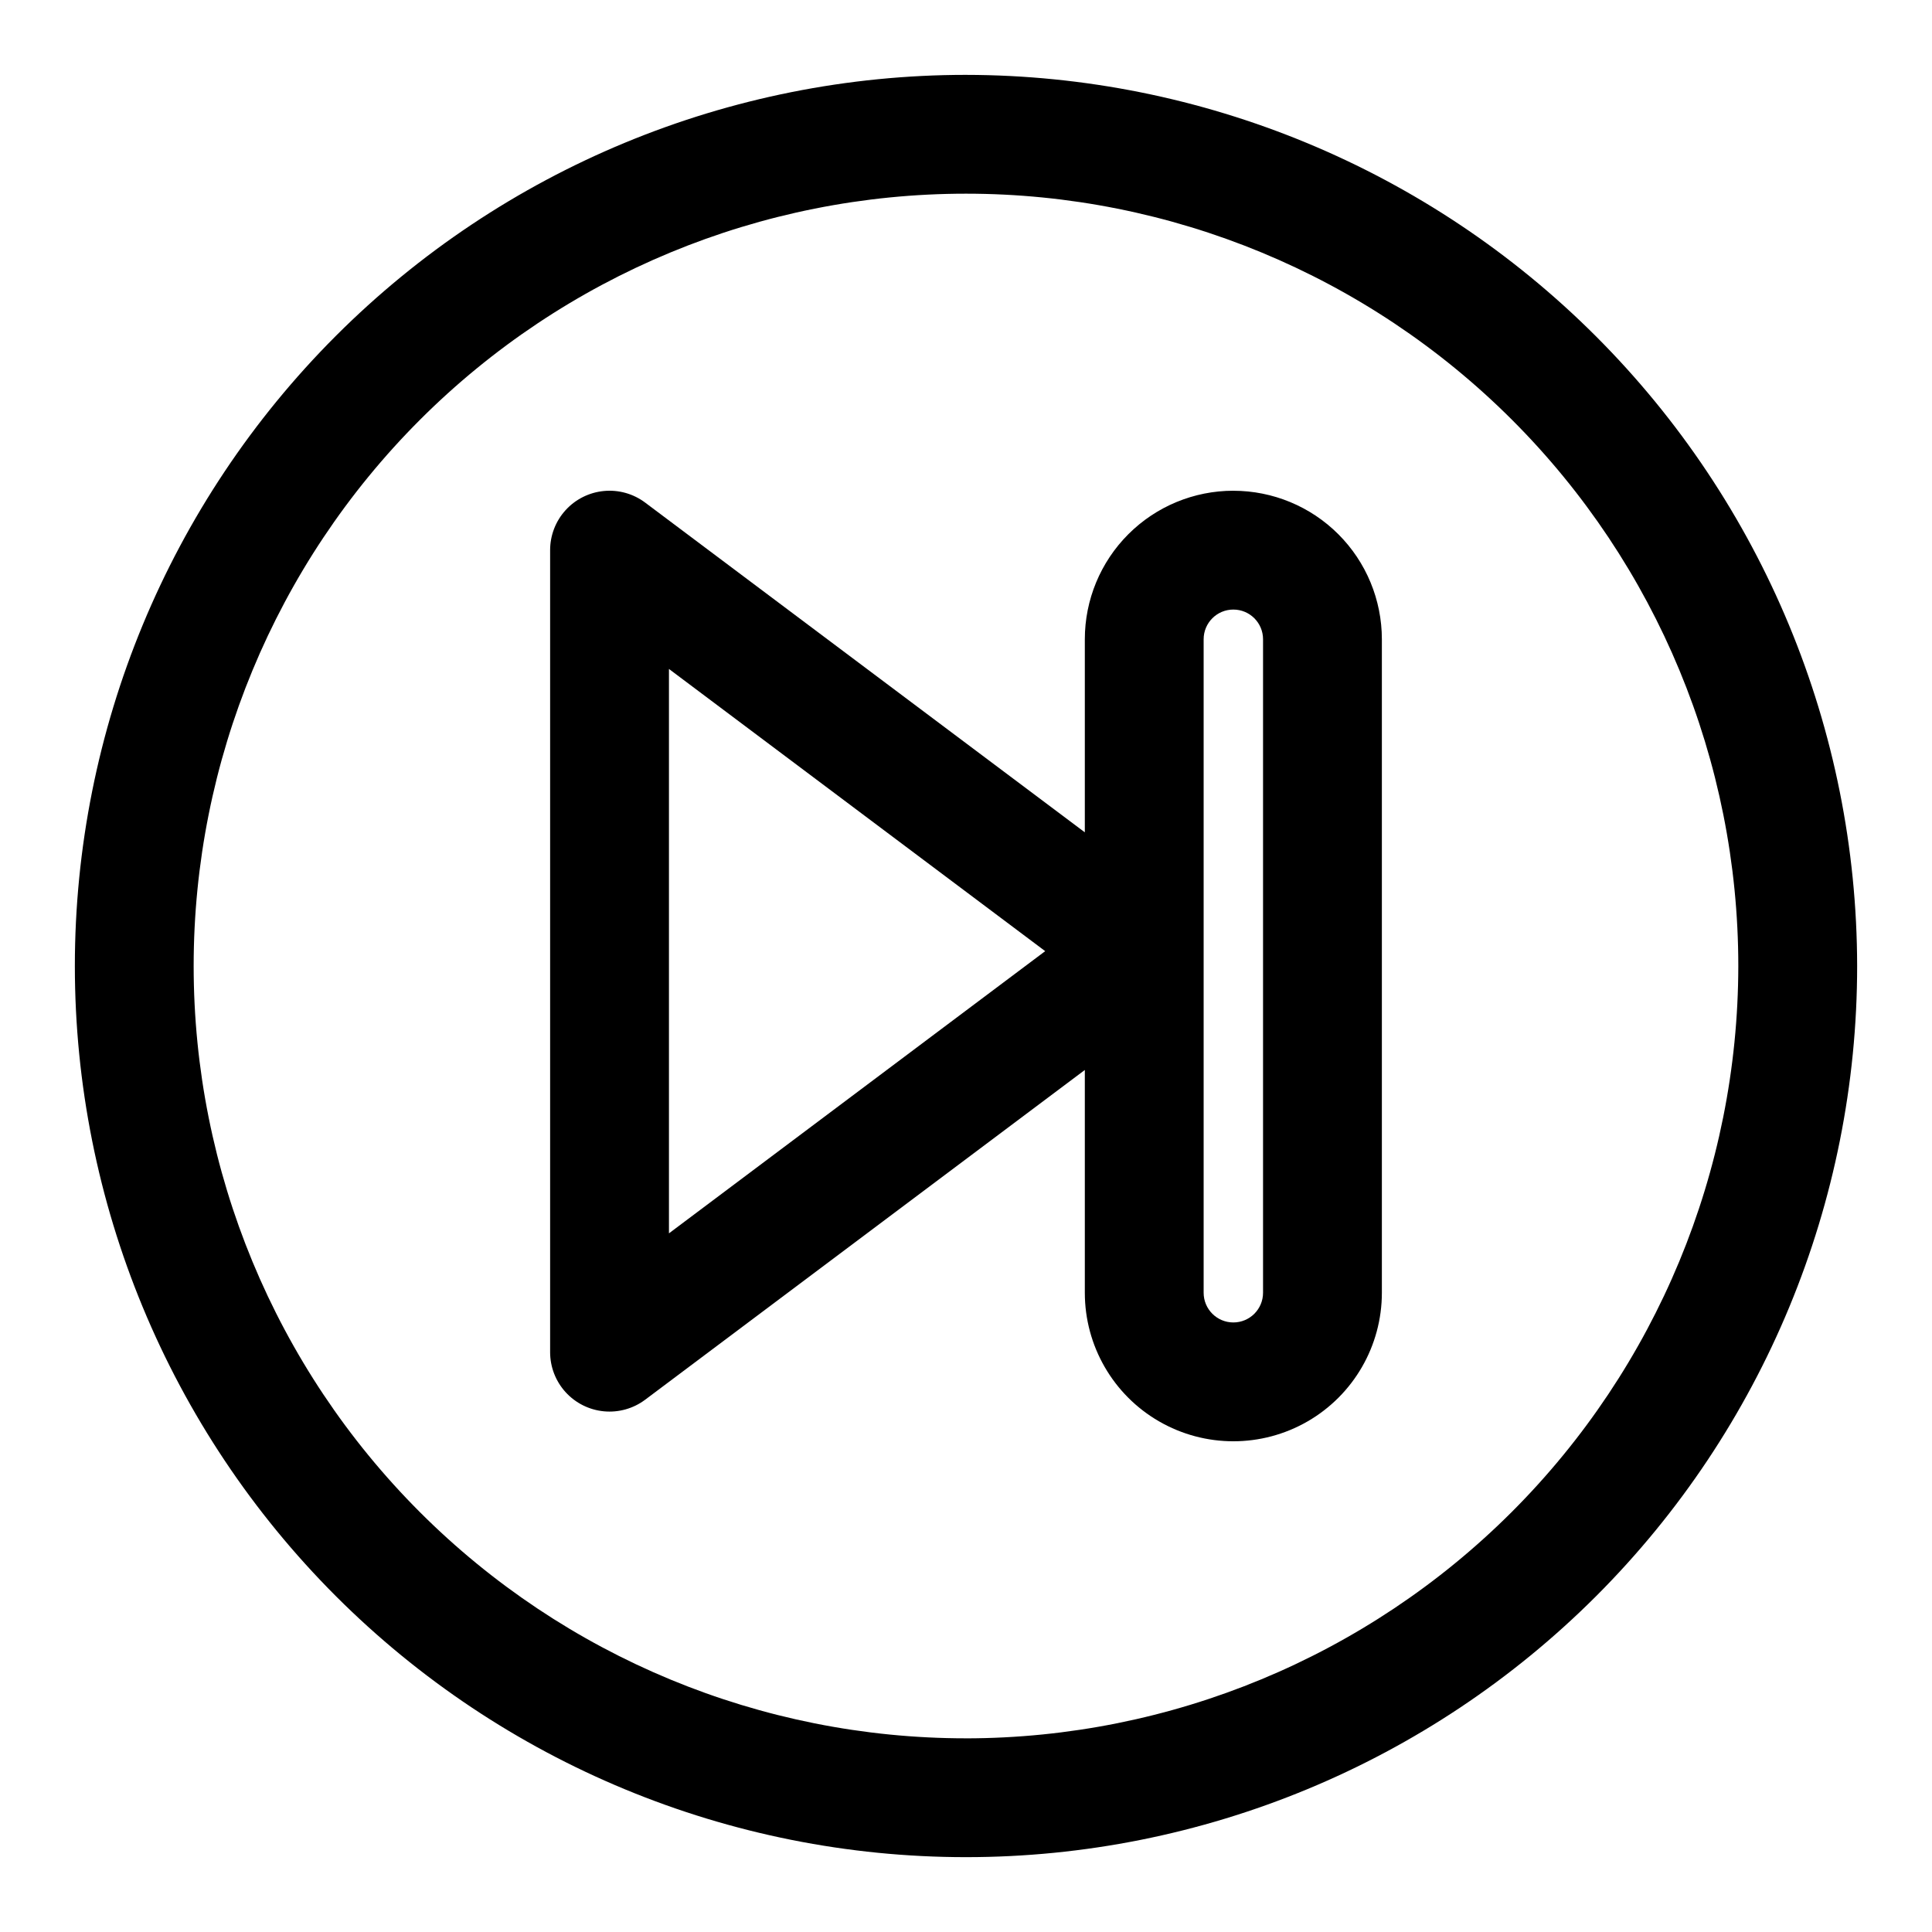 <?xml version="1.0" encoding="UTF-8"?>
<!-- Uploaded to: SVG Repo, www.svgrepo.com, Generator: SVG Repo Mixer Tools -->
<svg fill="#000000" width="800px" height="800px" version="1.1" viewBox="144 144 512 512" xmlns="http://www.w3.org/2000/svg">
 <g>
  <path d="m400 163.84c-62.637 0-122.7 24.883-166.99 69.172-44.289 44.289-69.172 104.36-69.172 166.99 0 62.633 24.883 122.7 69.172 166.99 44.289 44.289 104.36 69.172 166.99 69.172 62.633 0 122.7-24.883 166.99-69.172 44.289-44.289 69.172-104.36 69.172-166.99-0.07-62.613-24.977-122.64-69.25-166.91-44.273-44.273-104.3-69.176-166.91-69.25zm0 440.83v0.004c-54.285 0-106.34-21.562-144.73-59.949-38.383-38.383-59.949-90.441-59.949-144.72 0-54.285 21.566-106.34 59.949-144.73 38.383-38.383 90.441-59.949 144.73-59.949 54.281 0 106.34 21.566 144.72 59.949 38.387 38.383 59.949 90.441 59.949 144.73-0.062 54.262-21.648 106.29-60.016 144.66-38.371 38.367-90.395 59.953-144.66 60.016z"/>
  <path d="m470.85 274.05c-10.441 0-20.453 4.144-27.832 11.527-7.383 7.383-11.527 17.395-11.527 27.832v51.168l-116.51-87.379c-3.133-2.352-7.031-3.449-10.934-3.078-3.902 0.371-7.523 2.18-10.16 5.078-2.637 2.898-4.098 6.676-4.098 10.594v212.55c0 3.918 1.461 7.695 4.098 10.594 2.637 2.898 6.258 4.707 10.16 5.078 3.902 0.371 7.801-0.727 10.934-3.078l116.51-87.379v59.039c0 14.062 7.5 27.059 19.68 34.086 12.176 7.031 27.18 7.031 39.359 0 12.176-7.027 19.68-20.023 19.68-34.086v-173.18c0-10.438-4.148-20.449-11.527-27.832-7.383-7.383-17.395-11.527-27.832-11.527zm-149.57 196.8v-149.57l99.707 74.785zm157.44 15.742c0 4.348-3.523 7.871-7.871 7.871s-7.871-3.523-7.871-7.871v-173.18c0-4.348 3.523-7.871 7.871-7.871s7.871 3.523 7.871 7.871z"/>
 </g>
</svg>
